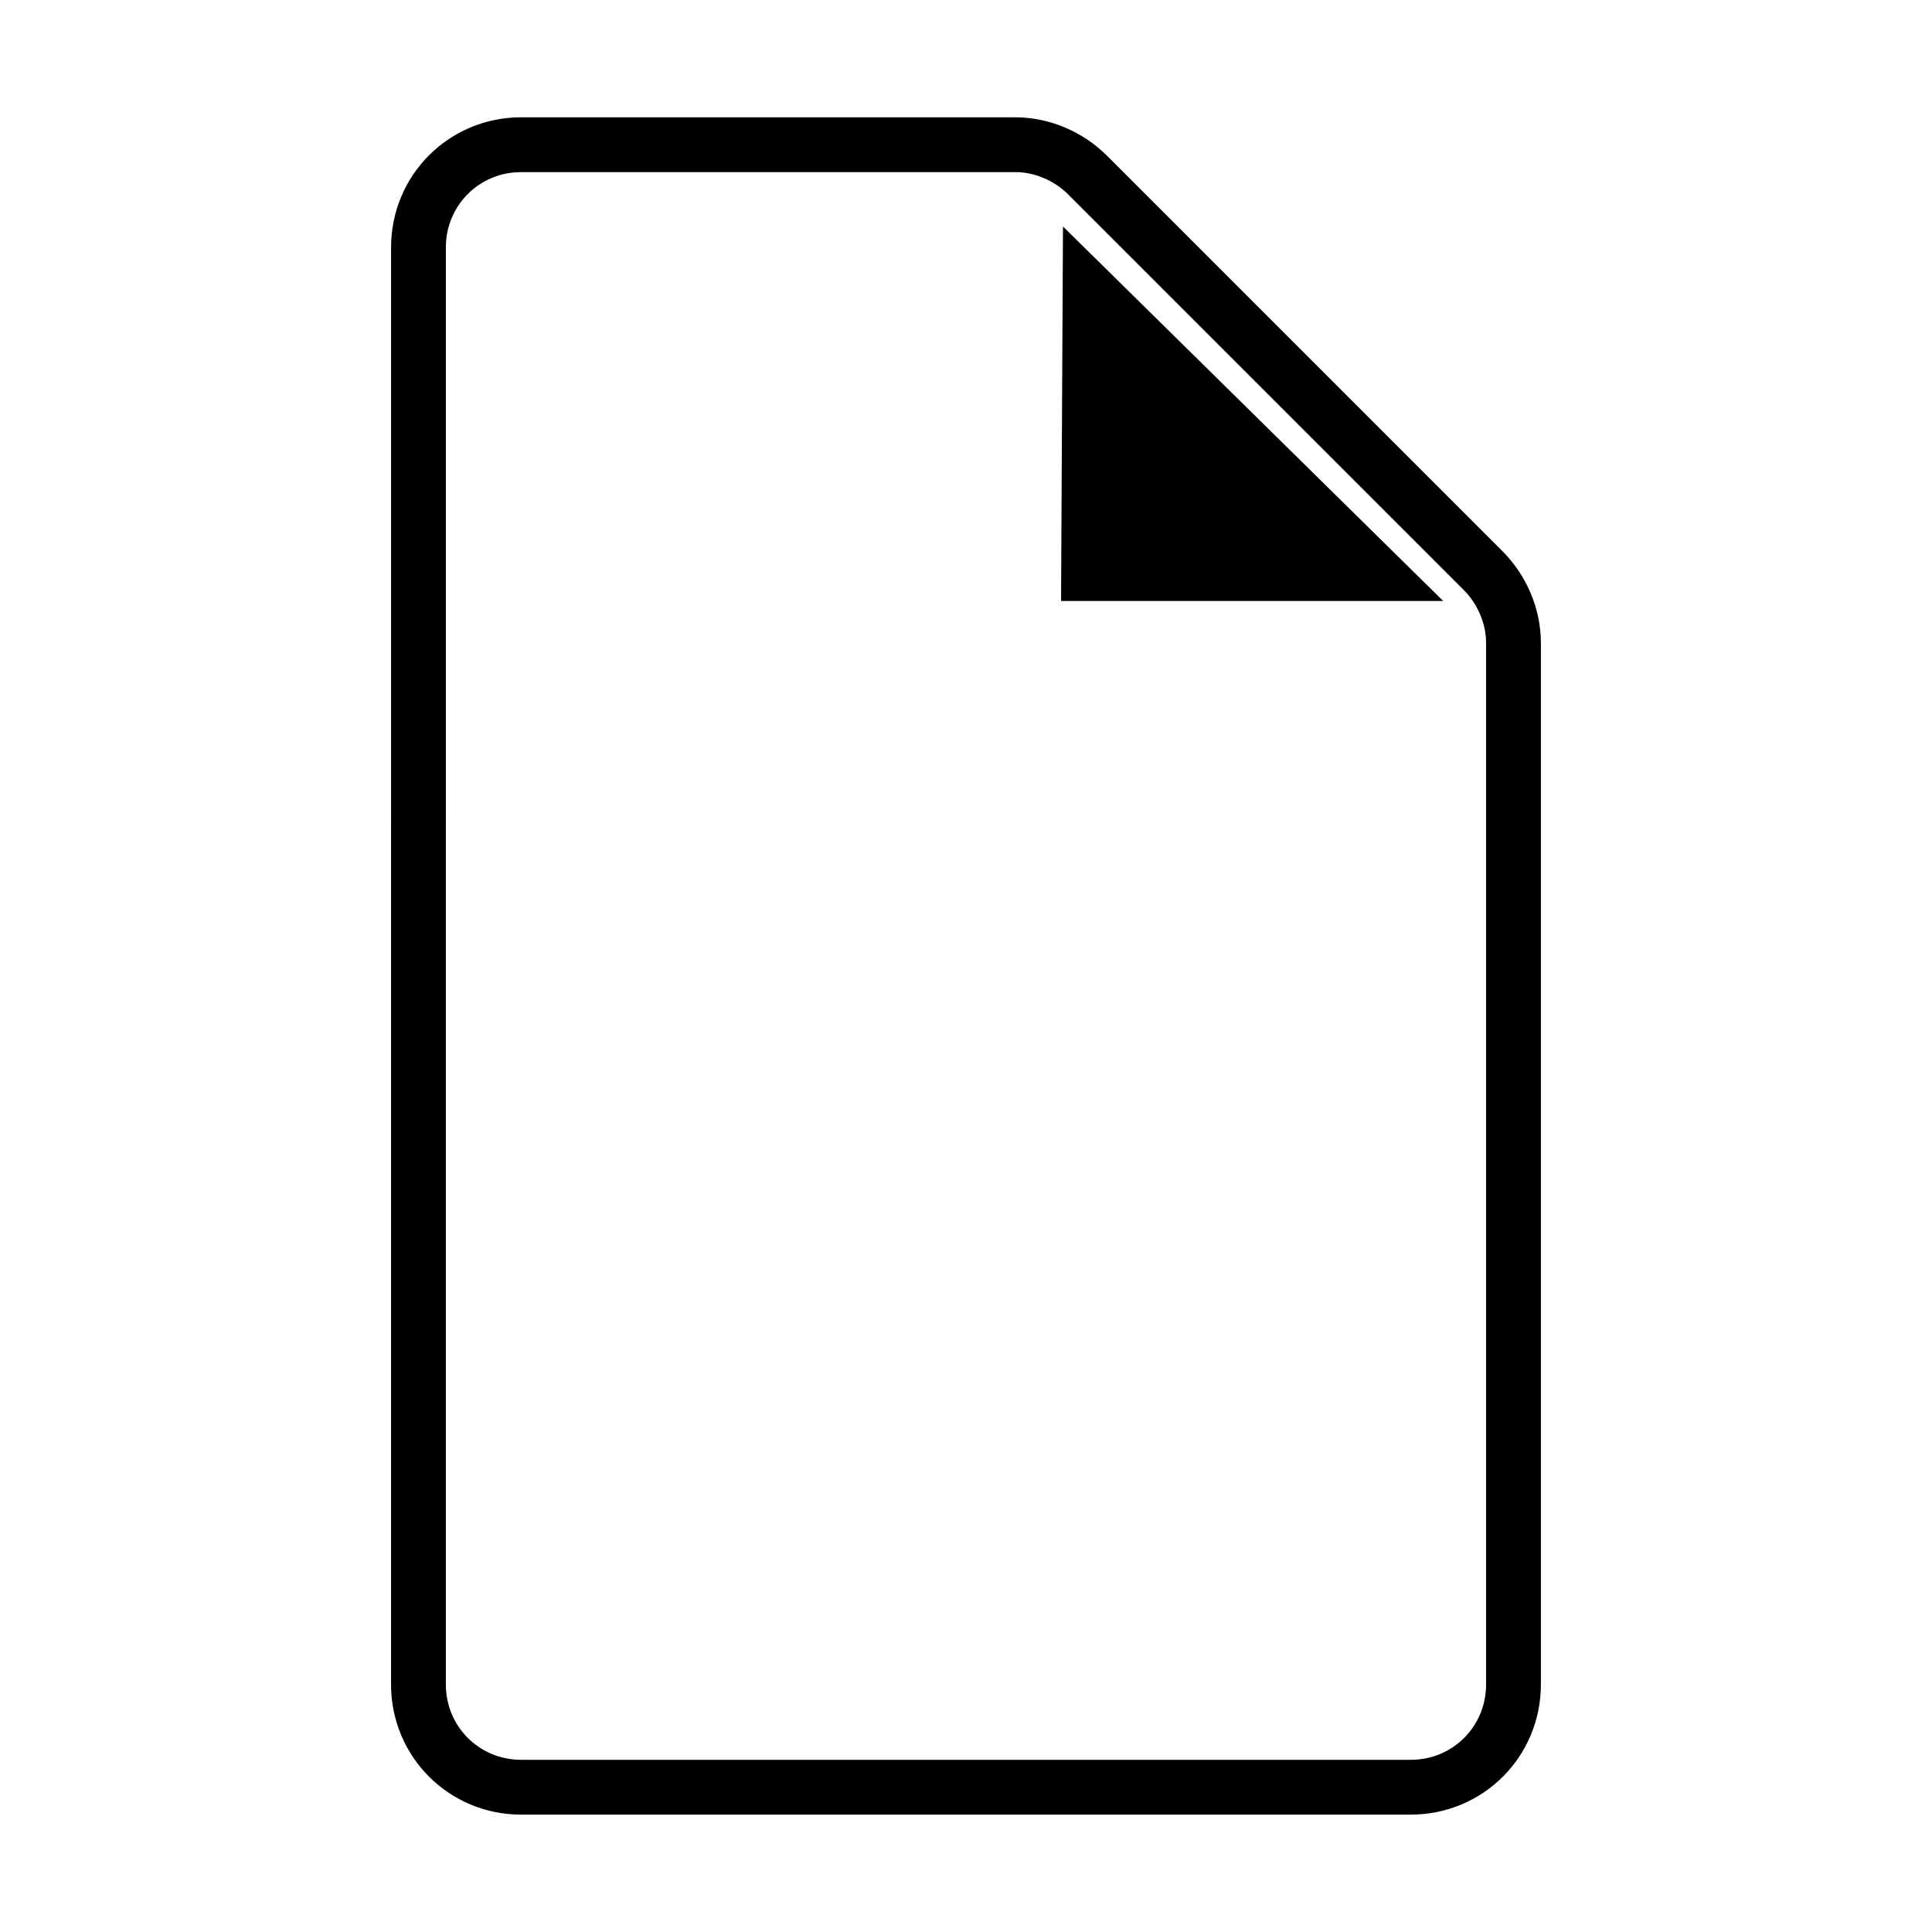 <?xml version="1.0" encoding="UTF-8"?>
<!-- Uploaded to: SVG Repo, www.svgrepo.com, Generator: SVG Repo Mixer Tools -->
<svg width="800px" height="800px" version="1.1" viewBox="144 144 512 512" xmlns="http://www.w3.org/2000/svg">
 <path transform="matrix(5.038 0 0 5.038 148.09 148.09)" d="m73.4 93.2h-46.8c-3 0-5.4-2.4-5.4-5.4l7.75e-4 -75.6c0-3 2.4-5.4 5.4-5.4h26c1.4 0 2.8 0.6 3.8 1.6l20.8 20.8c1 1 1.6 2.4 1.6 3.8v54.8c-0.002 3.001-2.401 5.4-5.401 5.4z" fill="none" stroke="#000000" stroke-linejoin="round" stroke-miterlimit="10" stroke-width="2.883"/>
 <path d="m425.19 303.27h101.27l-100.76-99.25z"/>
</svg>